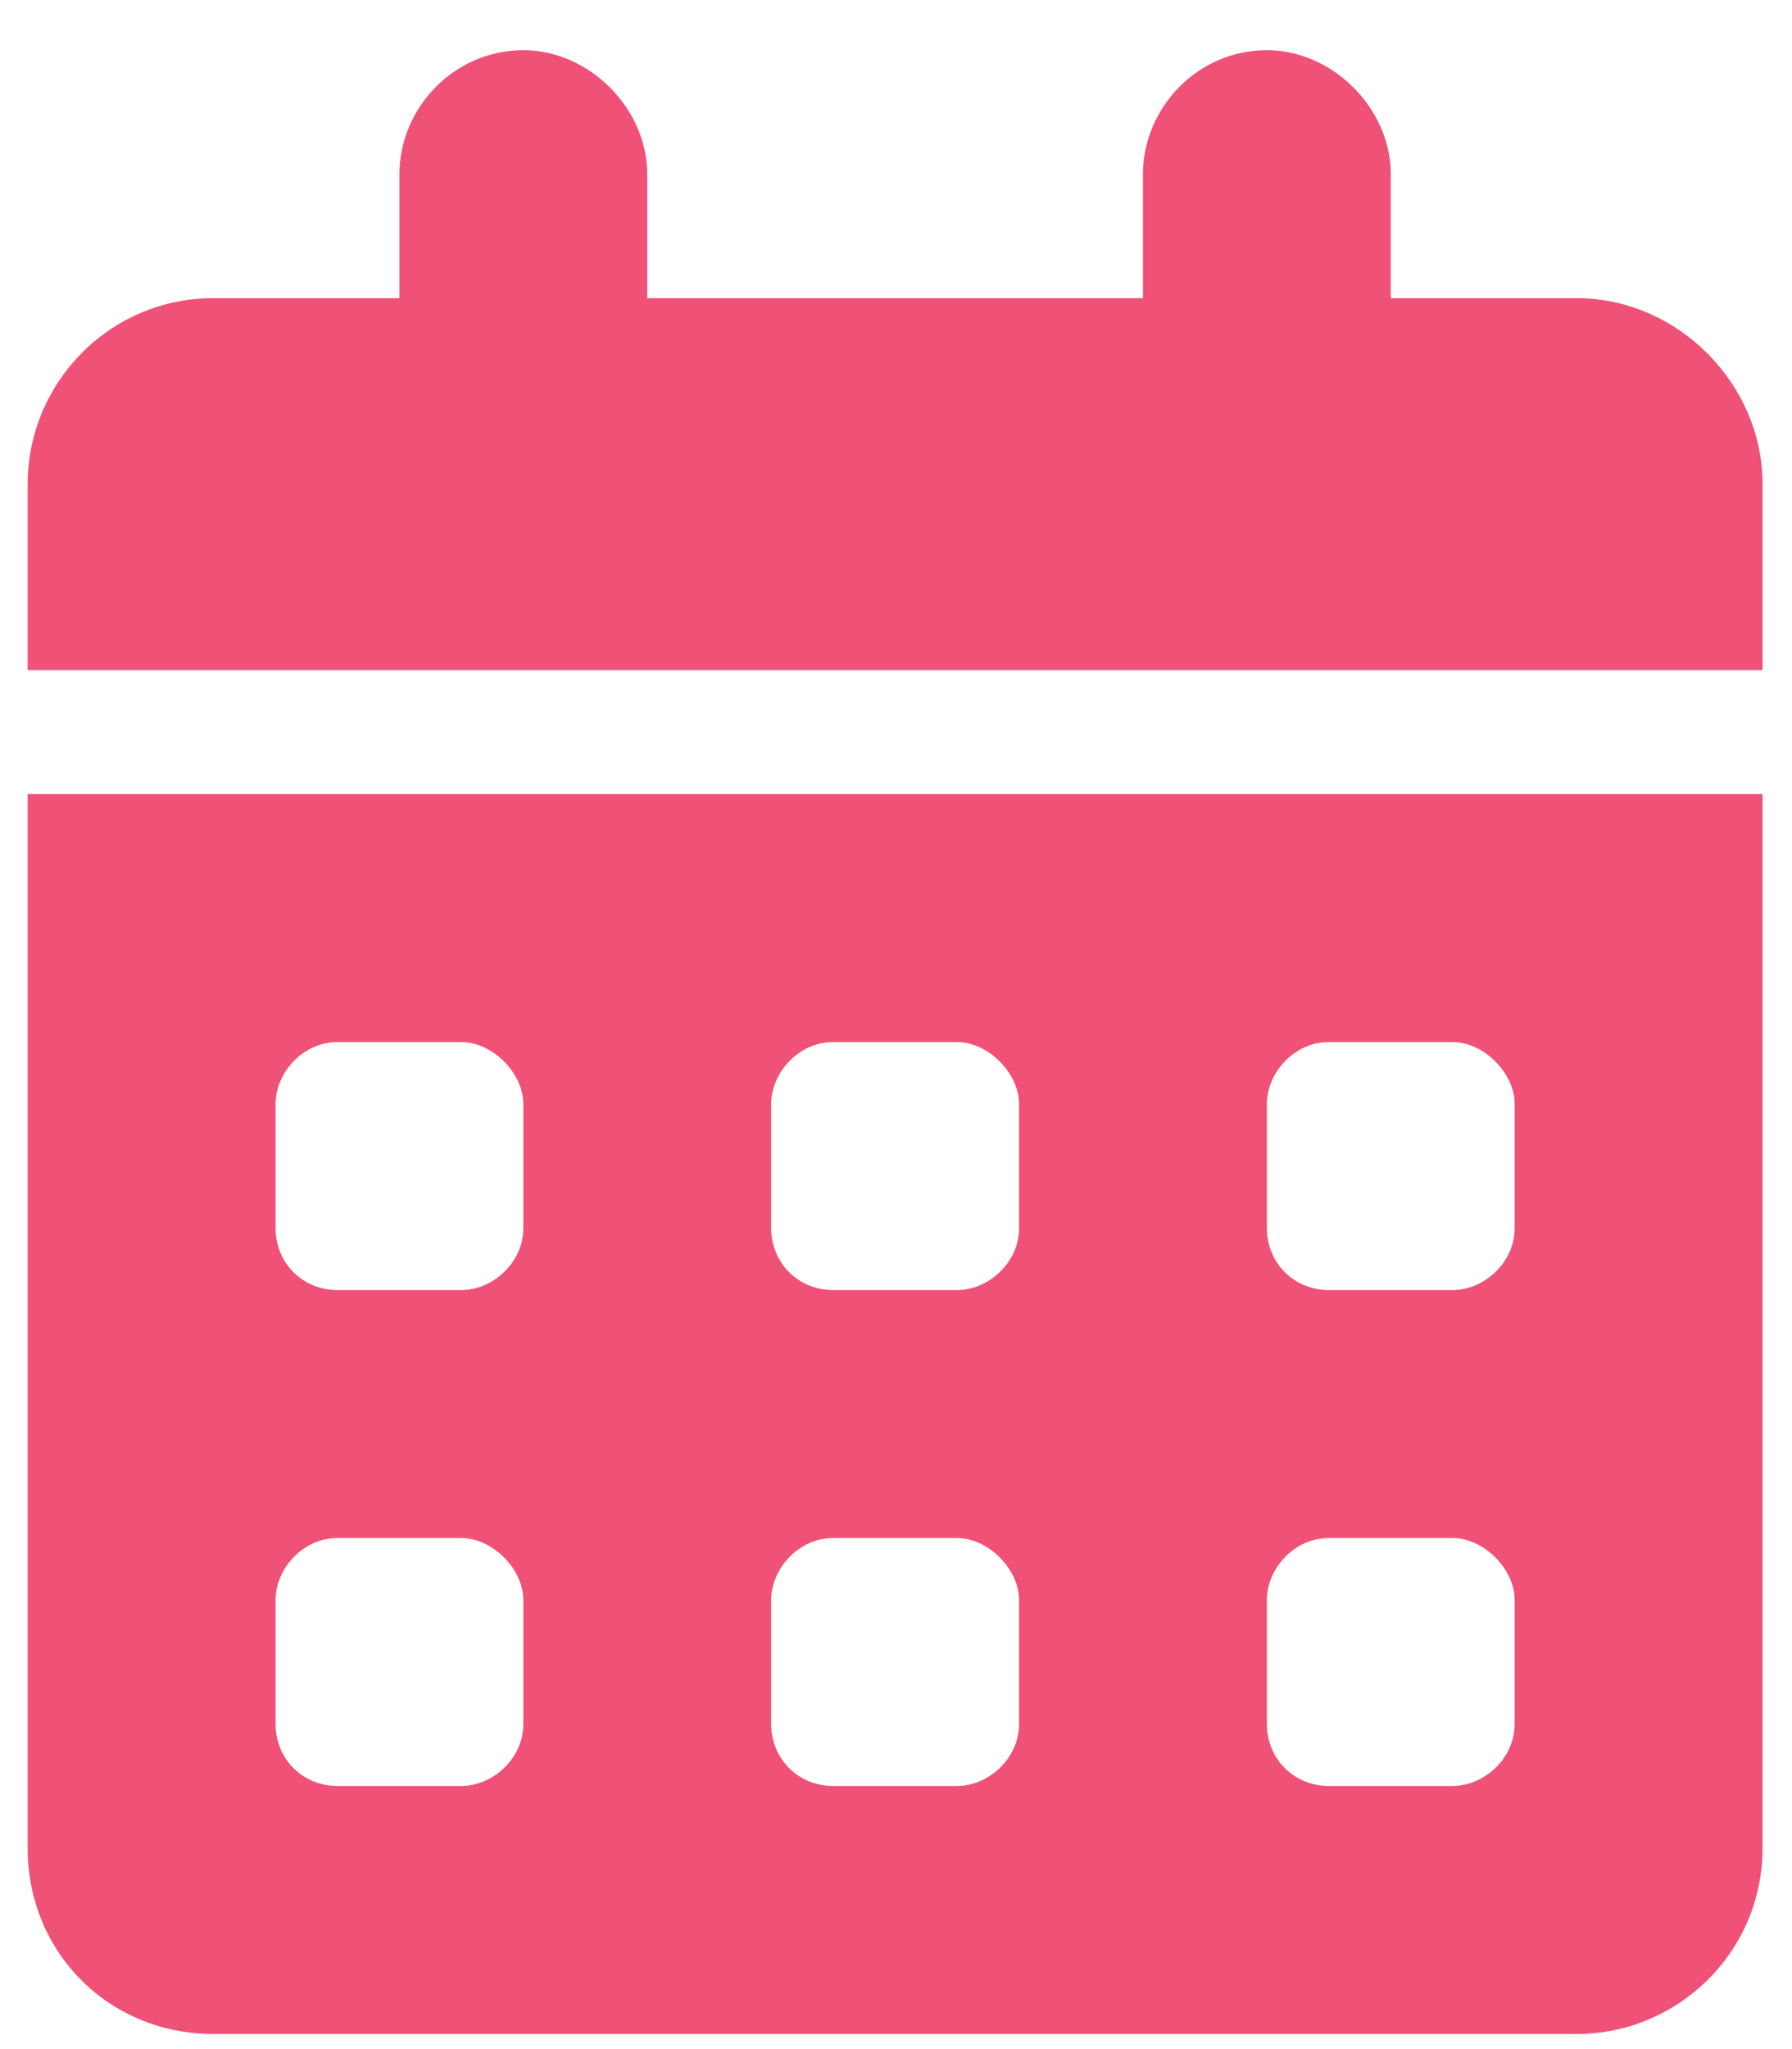 <?xml version="1.0" encoding="UTF-8"?> <svg xmlns="http://www.w3.org/2000/svg" width="21" height="24" viewBox="0 0 21 24" fill="none"><path d="M7.585 2.04V3.492H13.394V2.04C13.394 1.269 14.029 0.588 14.846 0.588C15.617 0.588 16.298 1.269 16.298 2.04V3.492H18.476C19.656 3.492 20.655 4.491 20.655 5.671V7.849H0.324V5.671C0.324 4.491 1.277 3.492 2.502 3.492H4.681V2.04C4.681 1.269 5.316 0.588 6.133 0.588C6.904 0.588 7.585 1.269 7.585 2.04ZM0.324 9.301H20.655V21.645C20.655 22.87 19.656 23.823 18.476 23.823H2.502C1.277 23.823 0.324 22.87 0.324 21.645V9.301ZM3.229 14.384C3.229 14.792 3.546 15.11 3.955 15.11H5.407C5.77 15.11 6.133 14.792 6.133 14.384V12.931C6.133 12.568 5.77 12.205 5.407 12.205H3.955C3.546 12.205 3.229 12.568 3.229 12.931V14.384ZM9.037 14.384C9.037 14.792 9.355 15.11 9.763 15.11H11.216C11.579 15.11 11.942 14.792 11.942 14.384V12.931C11.942 12.568 11.579 12.205 11.216 12.205H9.763C9.355 12.205 9.037 12.568 9.037 12.931V14.384ZM15.572 12.205C15.164 12.205 14.846 12.568 14.846 12.931V14.384C14.846 14.792 15.164 15.11 15.572 15.11H17.024C17.387 15.11 17.75 14.792 17.75 14.384V12.931C17.75 12.568 17.387 12.205 17.024 12.205H15.572ZM3.229 20.192C3.229 20.601 3.546 20.918 3.955 20.918H5.407C5.77 20.918 6.133 20.601 6.133 20.192V18.74C6.133 18.377 5.77 18.014 5.407 18.014H3.955C3.546 18.014 3.229 18.377 3.229 18.74V20.192ZM9.763 18.014C9.355 18.014 9.037 18.377 9.037 18.74V20.192C9.037 20.601 9.355 20.918 9.763 20.918H11.216C11.579 20.918 11.942 20.601 11.942 20.192V18.74C11.942 18.377 11.579 18.014 11.216 18.014H9.763ZM14.846 20.192C14.846 20.601 15.164 20.918 15.572 20.918H17.024C17.387 20.918 17.75 20.601 17.75 20.192V18.74C17.75 18.377 17.387 18.014 17.024 18.014H15.572C15.164 18.014 14.846 18.377 14.846 18.74V20.192Z" fill="#F05177"></path></svg> 